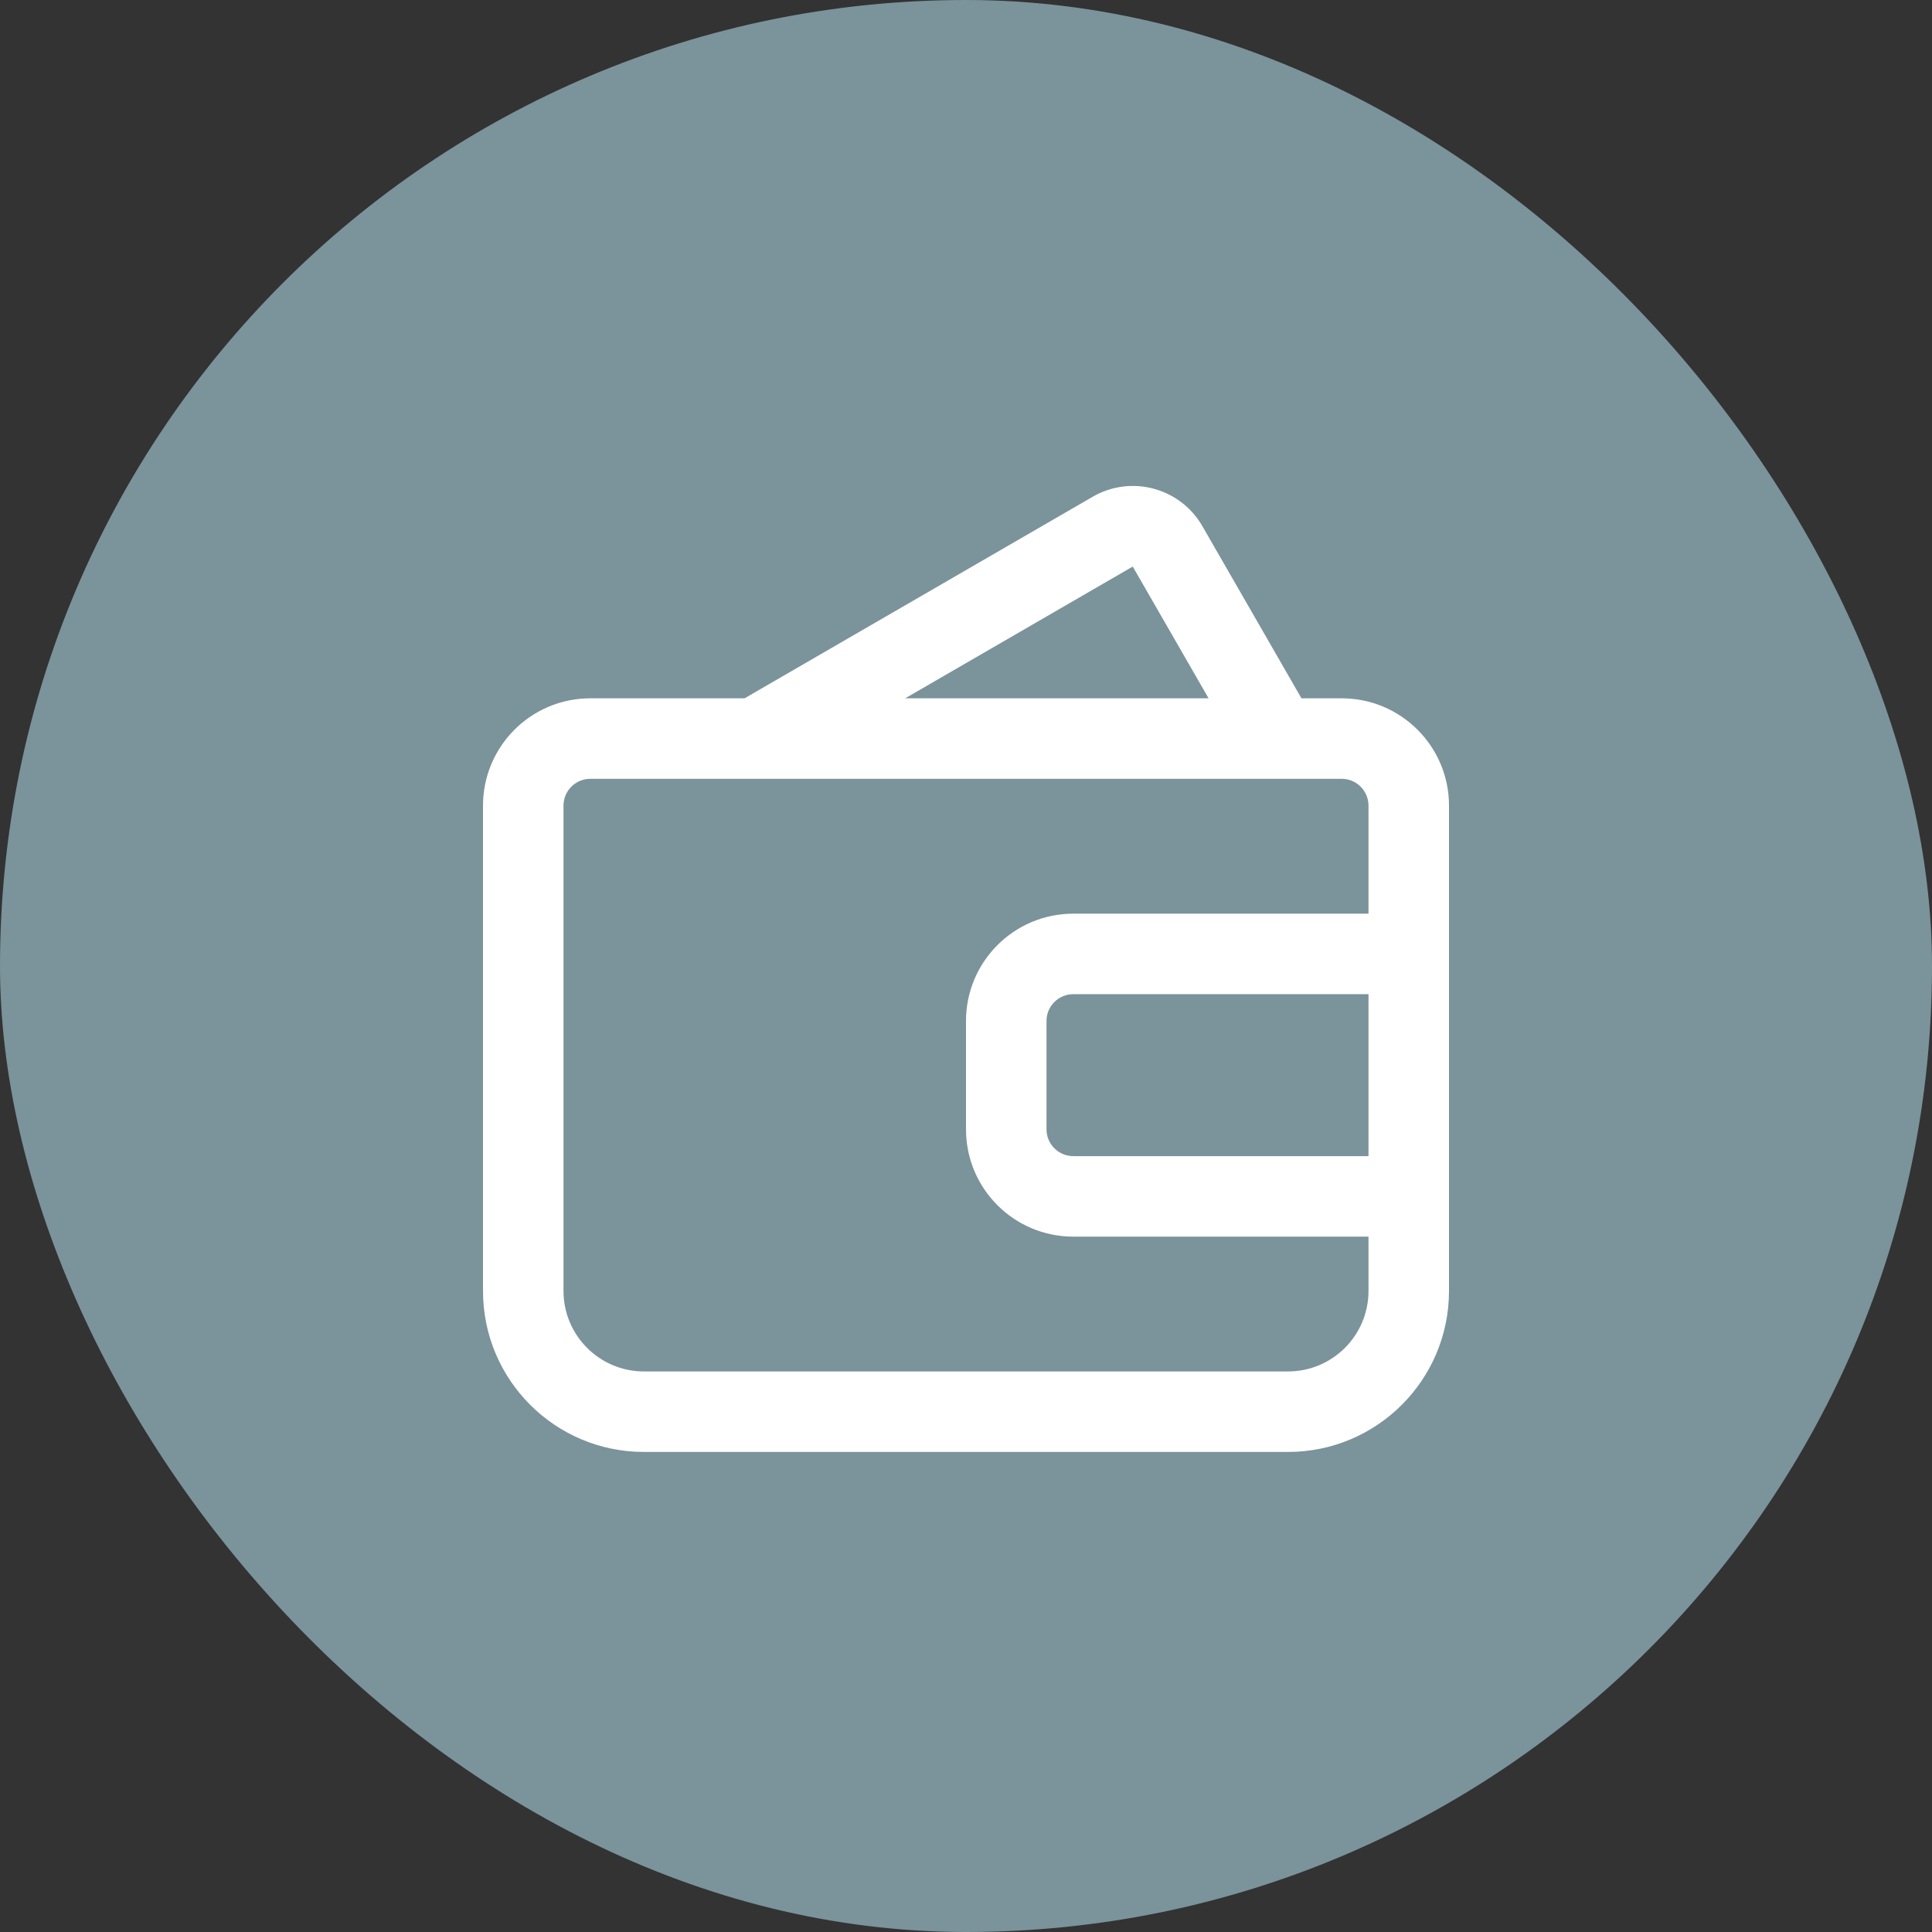 <svg width="36" height="36" viewBox="0 0 36 36" fill="none" xmlns="http://www.w3.org/2000/svg">
<rect x="0" y="0" width="36" height="36" fill="#333333" stroke="none"/>
<rect width="36" height="36" rx="18" fill="#7B939B"/>
<path fill-rule="evenodd" clip-rule="evenodd" d="M24.251 13.012H25C26.105 13.012 27 13.908 27 15.012V17.025V18.525V21.543V23.043V24.055C27 25.712 25.657 27.055 24 27.055H12C10.343 27.055 9 25.712 9 24.055V15.012C9 13.908 9.895 13.012 11 13.012H13.874L20.359 9.257C21.076 8.842 21.992 9.087 22.405 9.805L24.251 13.012ZM22.52 13.012L21.107 10.557L16.867 13.012H22.52ZM25 14.512H11C10.724 14.512 10.5 14.736 10.5 15.012V24.055C10.5 24.884 11.172 25.555 12 25.555H24C24.828 25.555 25.5 24.884 25.5 24.055V23.043H20C18.895 23.043 18 22.148 18 21.043V19.025C18 17.92 18.895 17.025 20 17.025H25.5V15.012C25.5 14.736 25.276 14.512 25 14.512ZM25.5 18.525V21.543H20C19.724 21.543 19.5 21.319 19.5 21.043V19.025C19.5 18.748 19.724 18.525 20 18.525H25.5Z" fill="white"/>
</svg>
